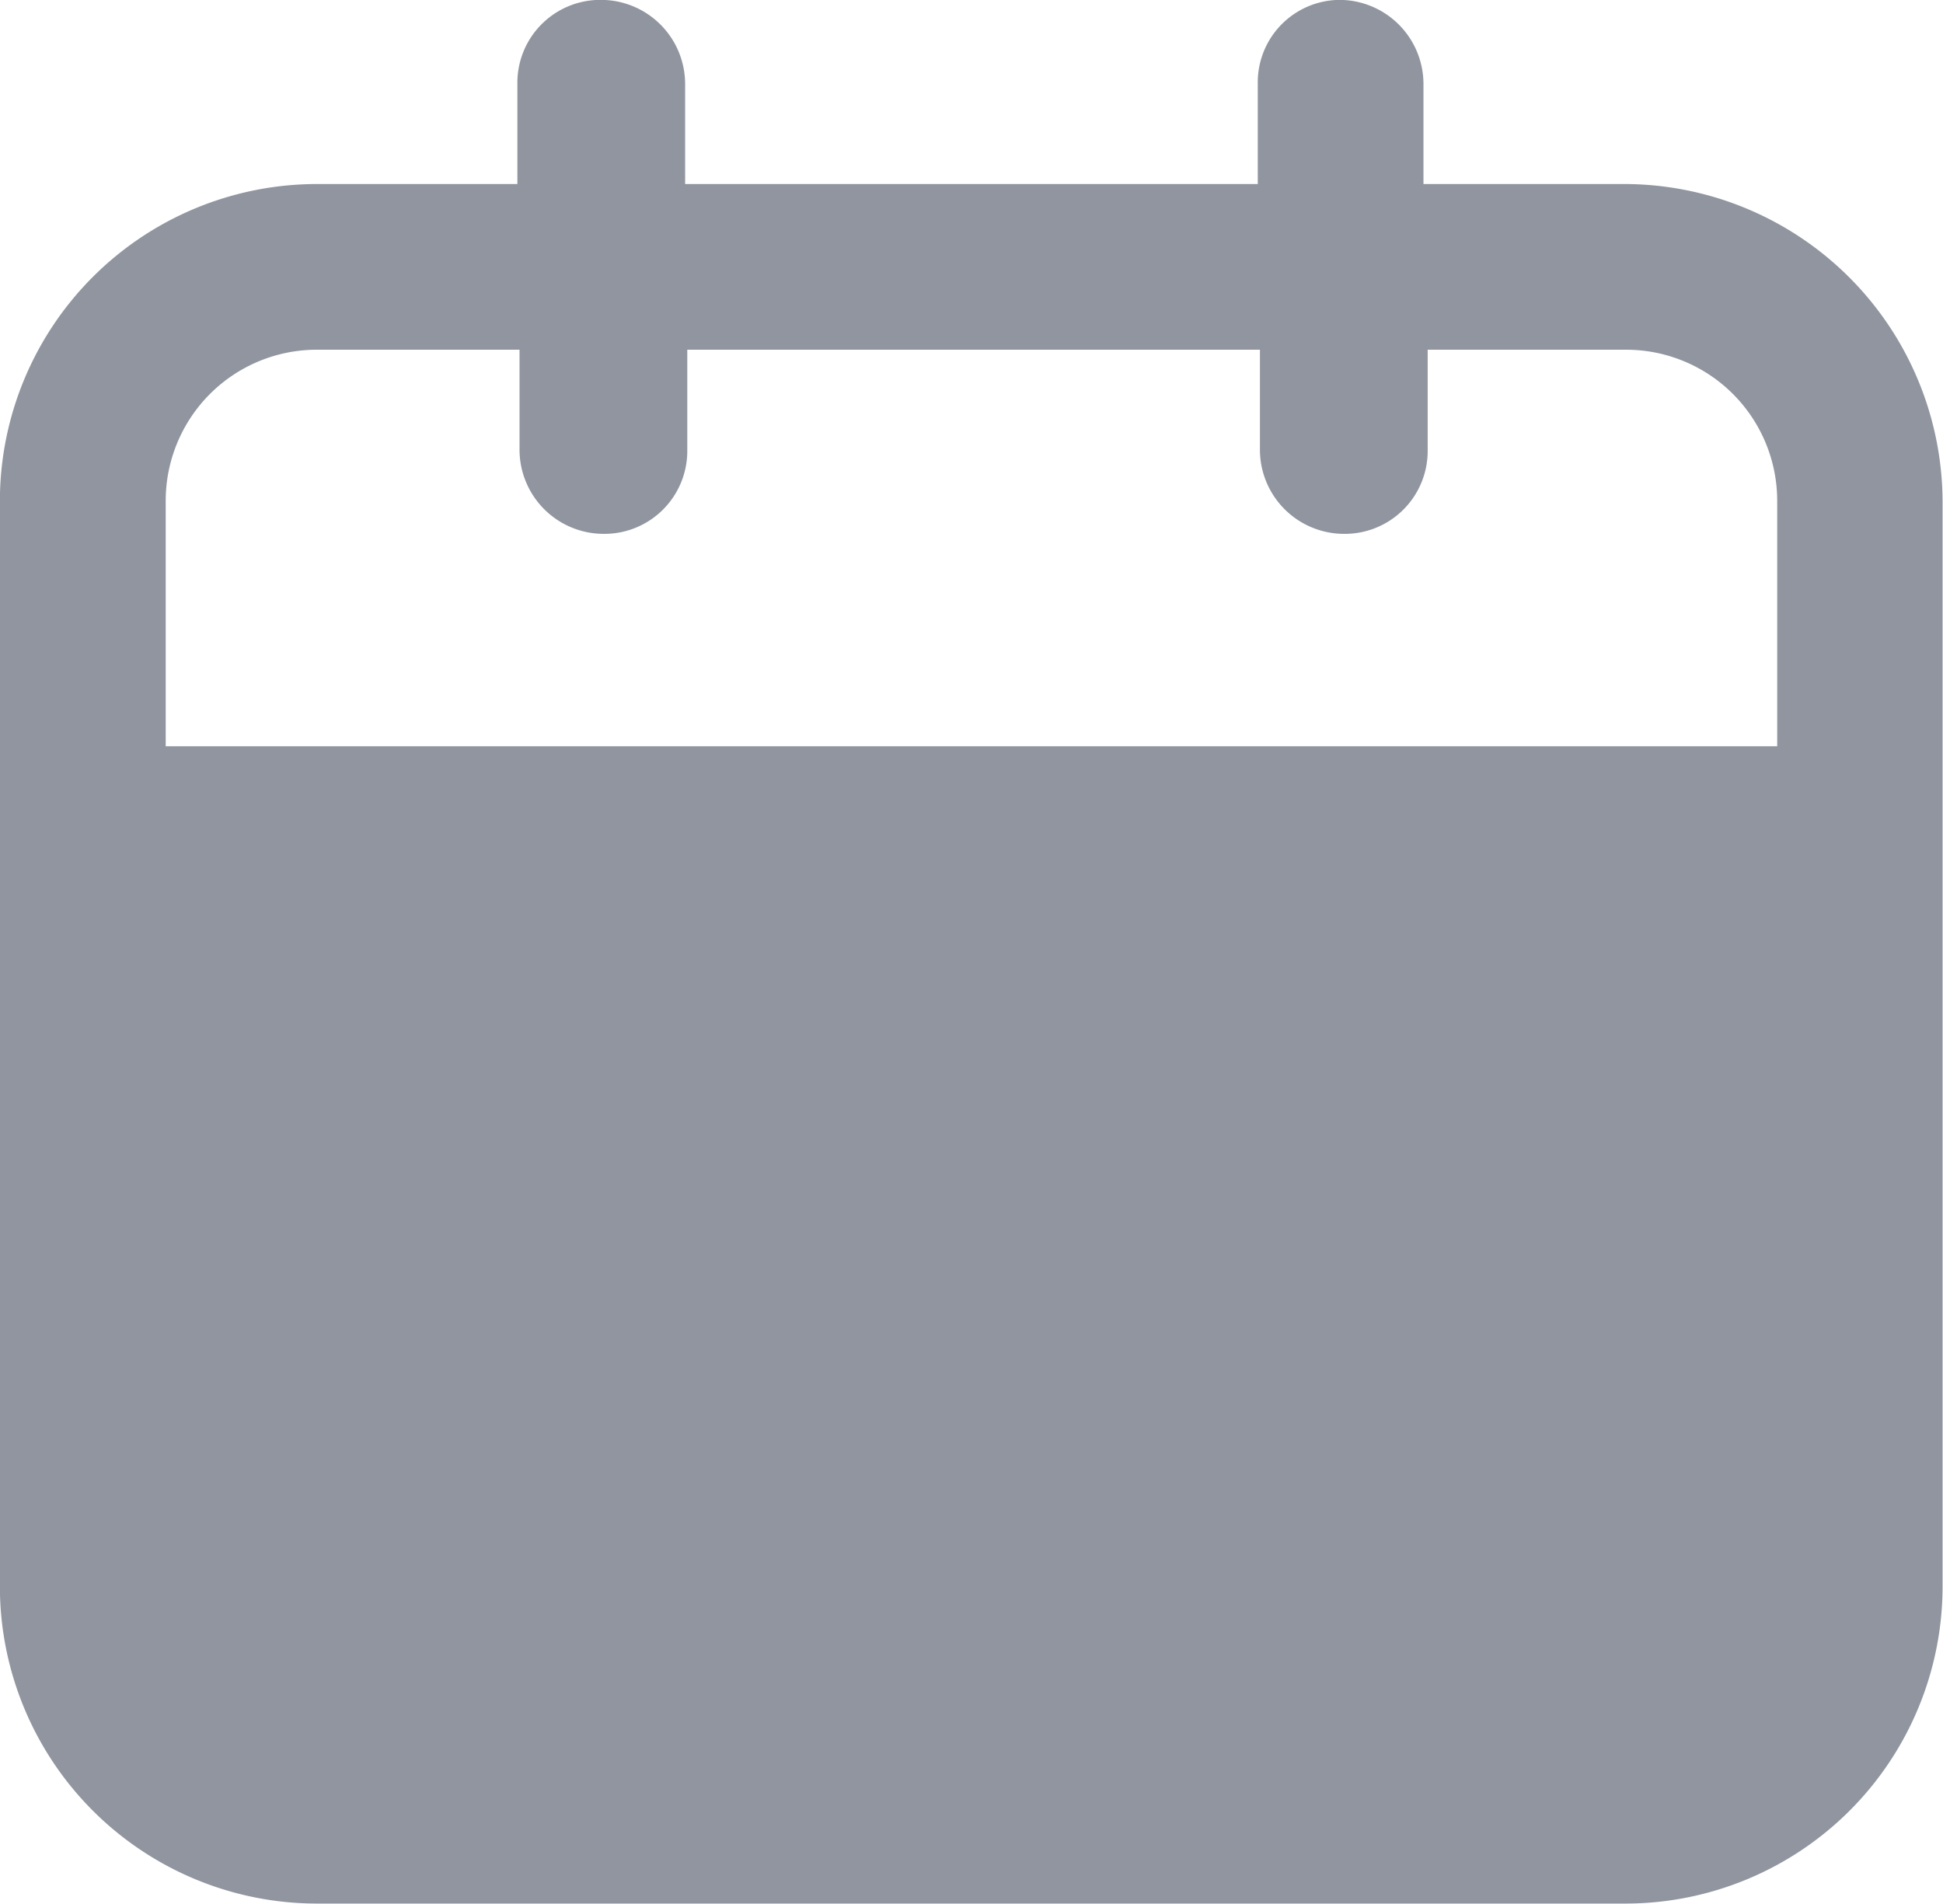 <svg xmlns="http://www.w3.org/2000/svg" width="18" height="17.64" viewBox="0 0 18 17.64">
  <g id="Calendar_icon" data-name="Calendar icon" transform="translate(22 57)">
    <path id="Path_99" data-name="Path 99" d="M201.367,149.706h-1.876v-.929a.78.78,0,0,0-.777-.777.764.764,0,0,0-.758.777v.929h-5.305v-.929a.78.78,0,0,0-.777-.777.768.768,0,0,0-.777.777v.929h-1.857a2.939,2.939,0,0,0-2.937,2.937V162.7a2.939,2.939,0,0,0,2.937,2.937h12.126A2.939,2.939,0,0,0,204.3,162.7V152.643A2.952,2.952,0,0,0,201.367,149.706Zm-12.126,1.535h1.876v.929a.78.78,0,0,0,.777.777.768.768,0,0,0,.777-.777v-.929h5.305v.929a.78.78,0,0,0,.777.777.768.768,0,0,0,.777-.777v-.929h1.838a1.4,1.4,0,0,1,1.4,1.4v2.274H187.839v-2.274A1.4,1.4,0,0,1,189.241,151.241Z" transform="translate(-208.304 -205.001)" fill="#90959F"/>
  </g>
</svg>
